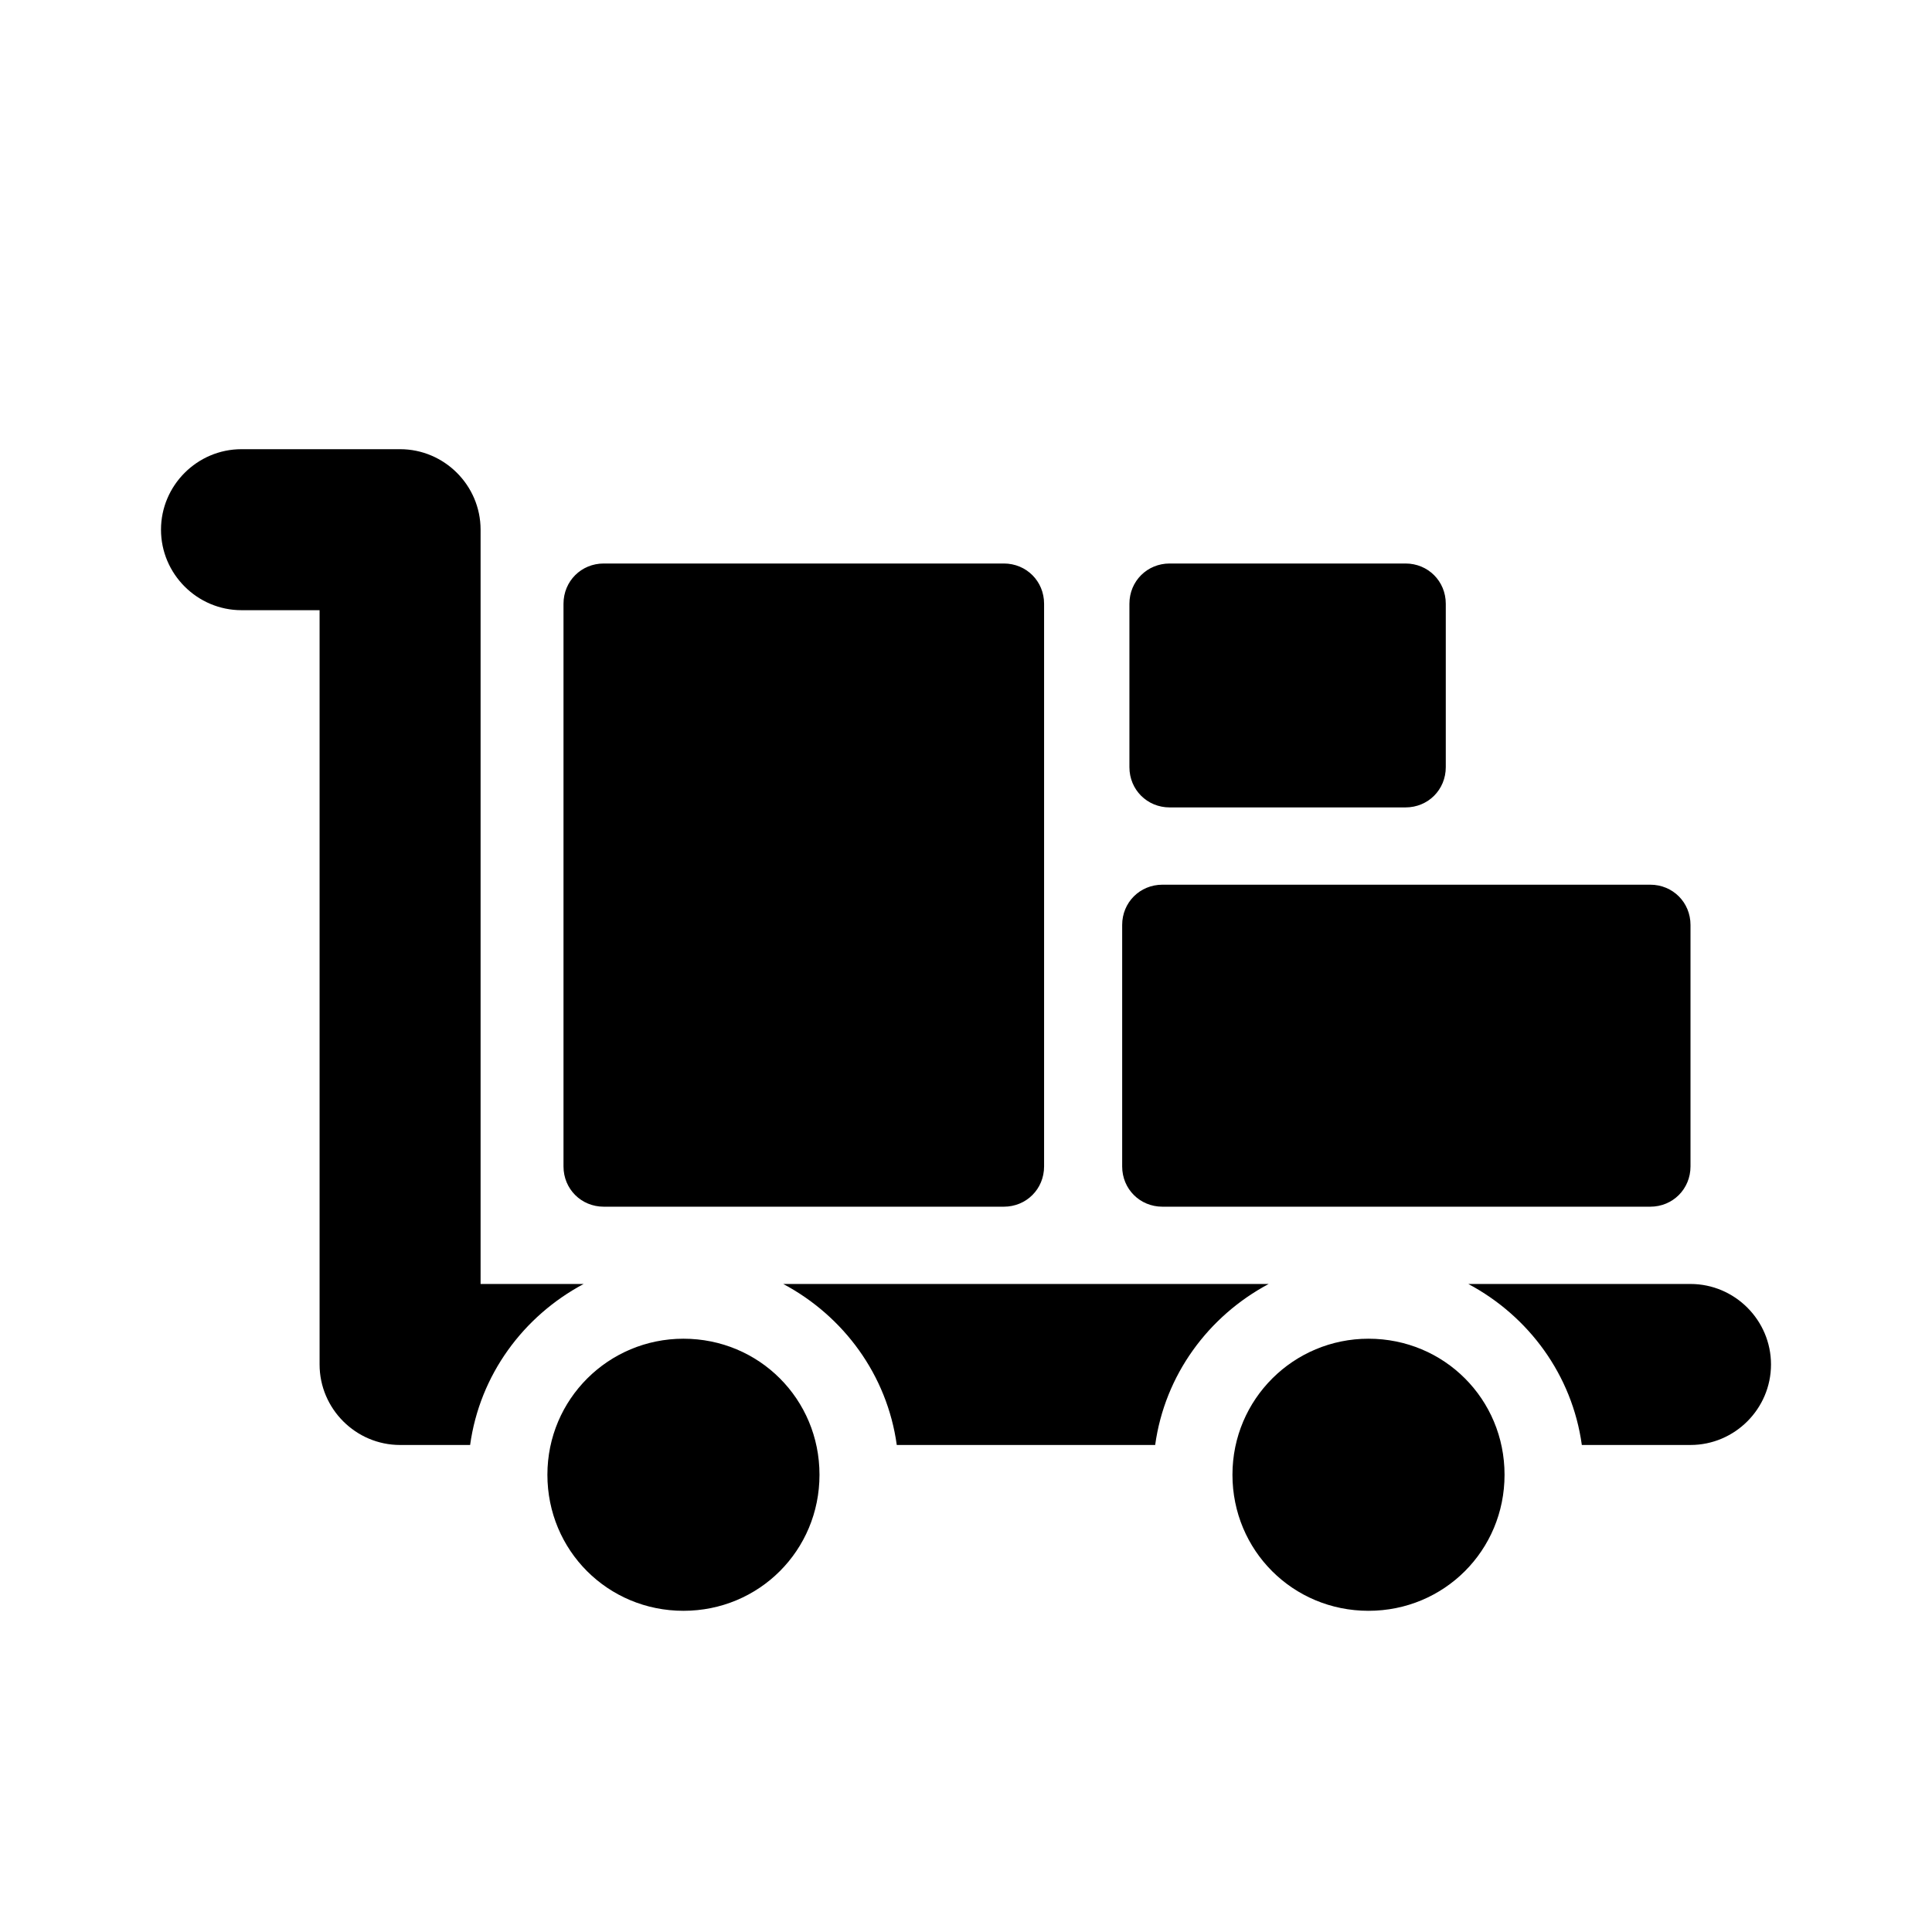 <svg xmlns="http://www.w3.org/2000/svg" width="24" height="24" fill="currentColor" class="mi-solid mi-packages" viewBox="0 0 24 24">
  <path d="M7.5 14.99h4.97c.28 0 .5-.22.5-.5V7.5c0-.28-.22-.5-.5-.5H7.5c-.28 0-.5.22-.5.5v6.99c0 .28.22.5.5.5m6.94 0h6.06c.28 0 .5-.22.5-.5v-3c0-.28-.22-.5-.5-.5h-6.06c-.28 0-.5.22-.5.5v3c0 .28.22.5.5.5m-8.47.96V6.58c0-.55-.45-1-1-1H3c-.55 0-1 .45-1 1s.45 1 1 1h.97v9.37c0 .55.45 1 1 1h.87c.12-.87.66-1.6 1.41-2H5.98Zm8.56-5.92h2.93c.28 0 .5-.22.5-.5V7.5c0-.28-.22-.5-.5-.5h-2.93c-.28 0-.5.22-.5.5v2.03c0 .28.22.5.5.5m-6.04 6.6c-.93 0-1.69.75-1.69 1.69s.75 1.69 1.69 1.69 1.69-.75 1.69-1.69-.75-1.69-1.69-1.69M21 15.95h-2.76c.75.4 1.29 1.13 1.41 2H21c.55 0 1-.45 1-1s-.45-1-1-1m-4 .68c-.93 0-1.69.75-1.69 1.69s.75 1.69 1.69 1.69 1.69-.75 1.69-1.69-.75-1.69-1.69-1.69m-7.27-.68c.75.4 1.29 1.13 1.41 2h3.21c.12-.87.66-1.6 1.41-2z"/>
</svg>
